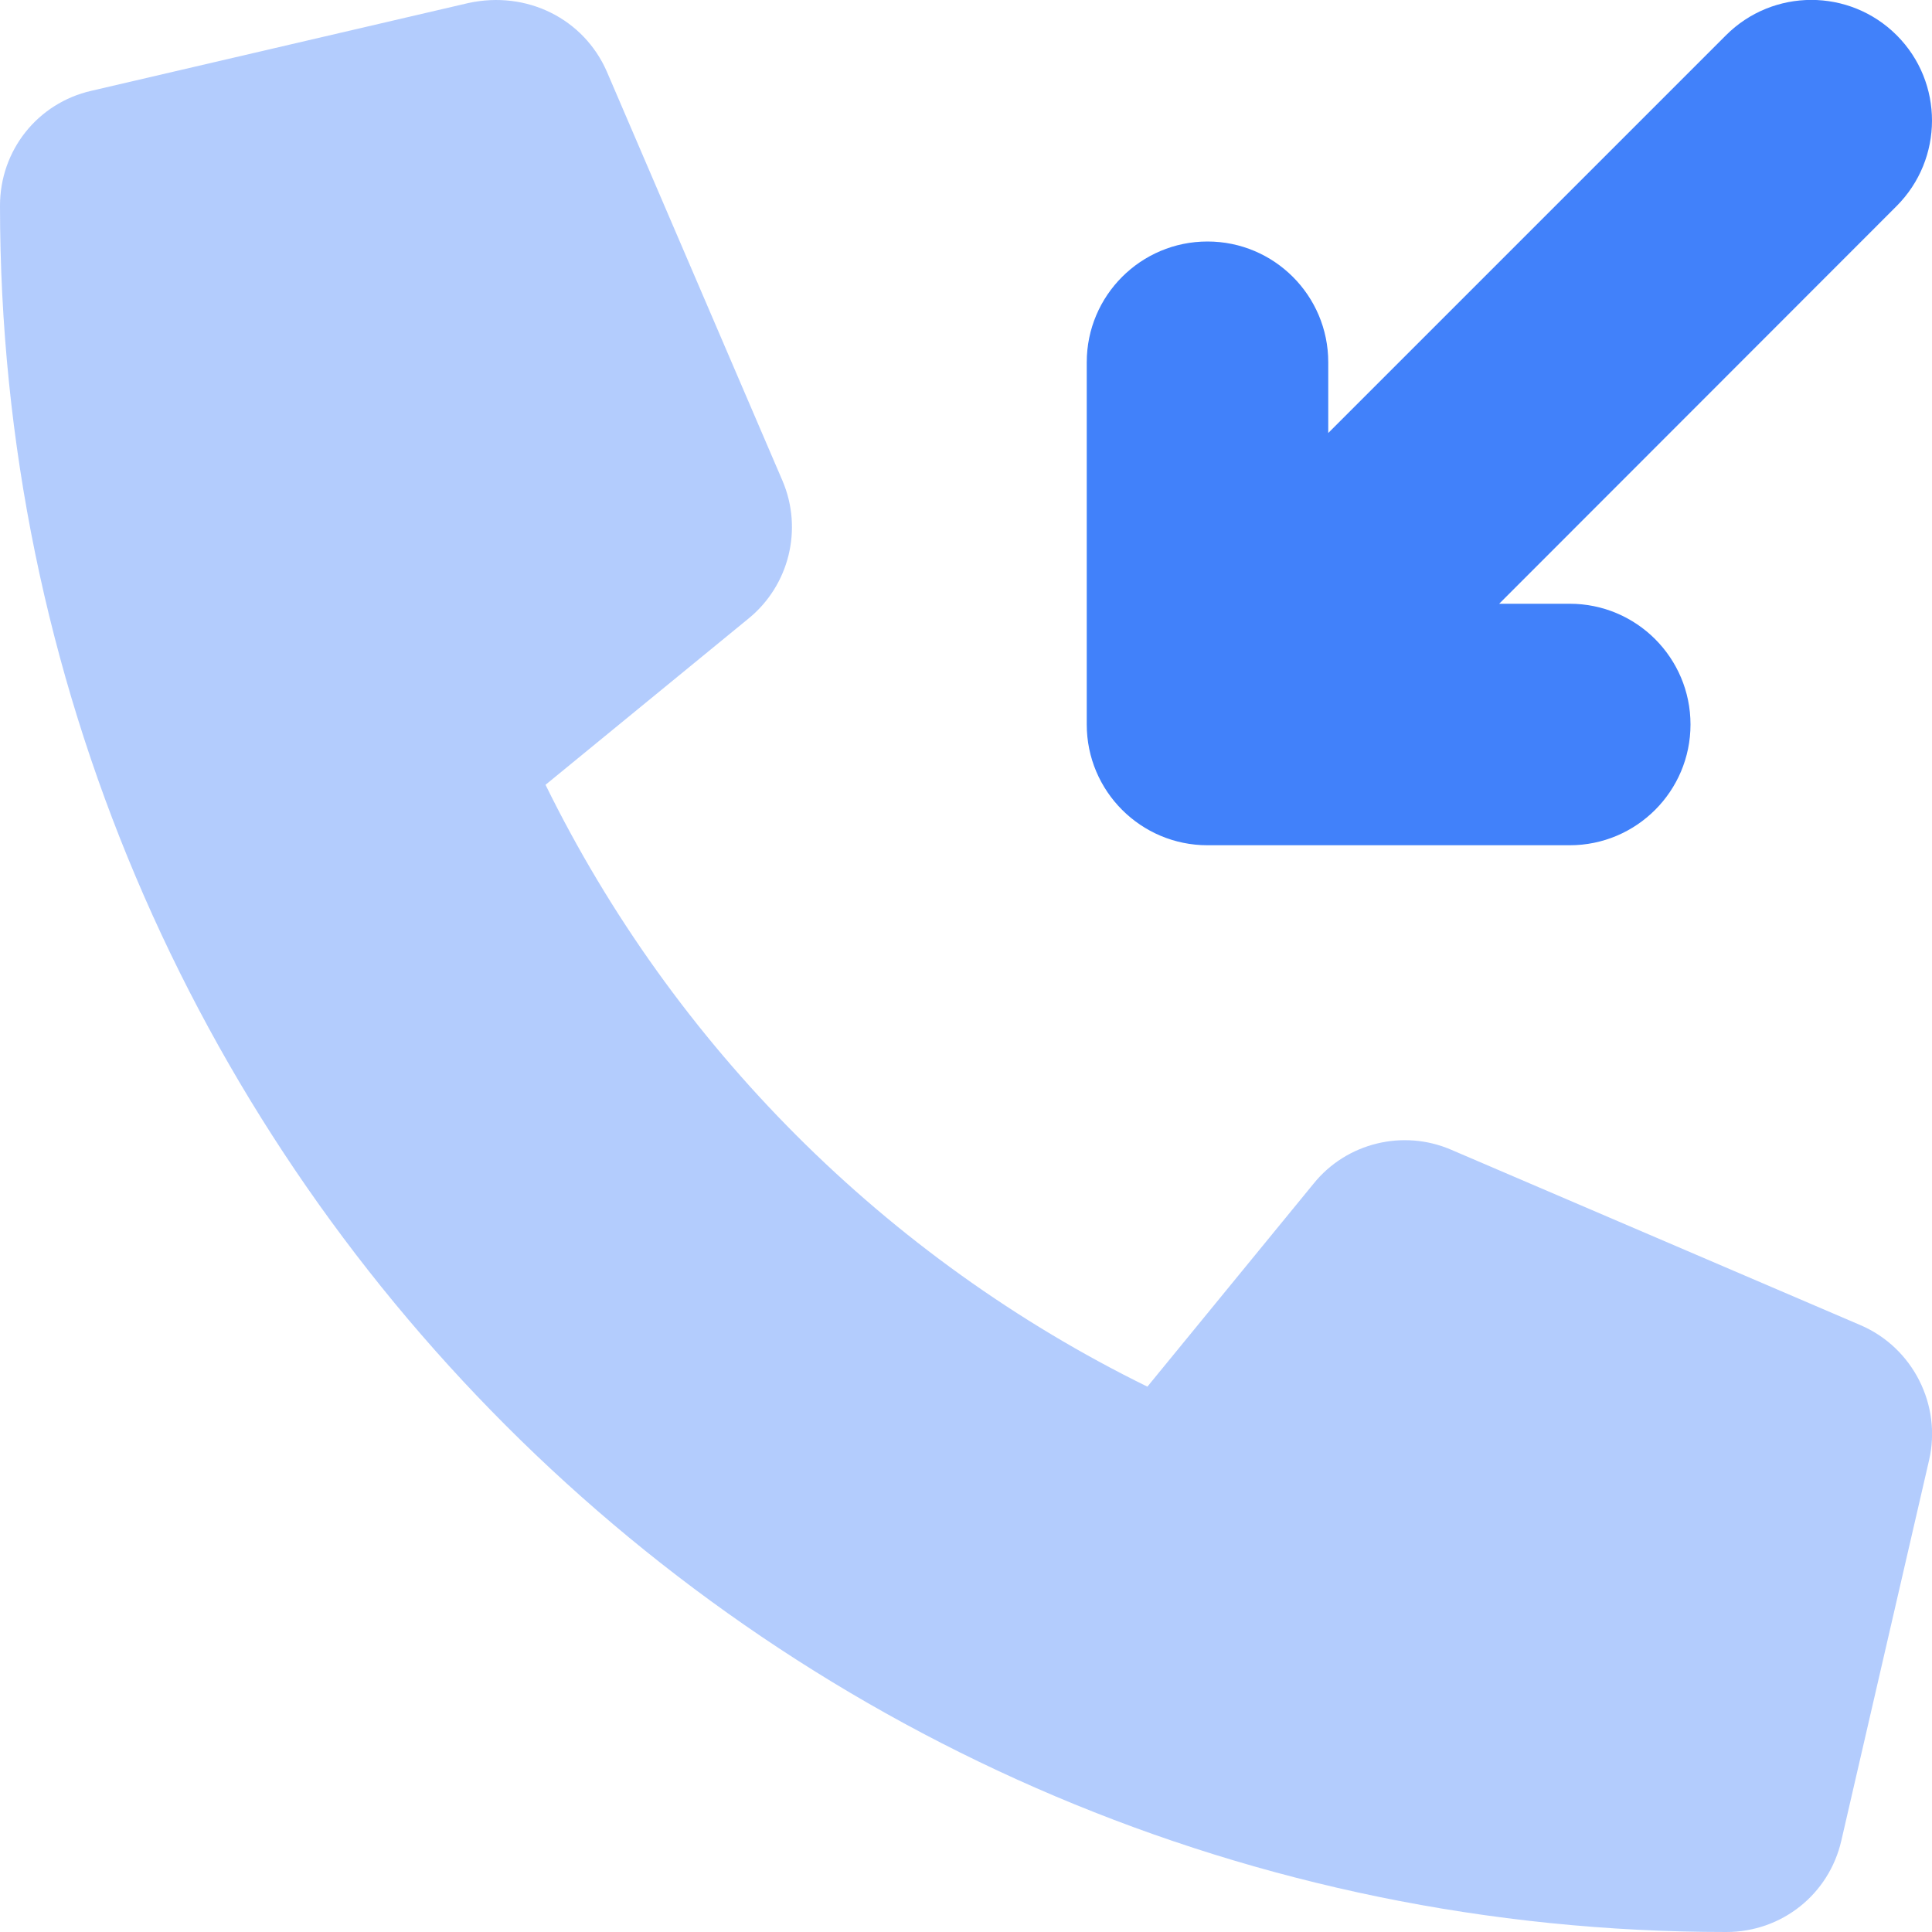 <?xml version="1.0" encoding="UTF-8"?>
<svg xmlns="http://www.w3.org/2000/svg" width="100" height="100" viewBox="0 0 100 100" fill="none">
  <g clip-path="url(#clip0_217_1641)">
    <path d="M98.164 10.67L77.598 31.25H81.25C84.701 31.25 87.5 34.049 87.5 37.5C87.5 40.951 84.701 43.75 81.25 43.75H62.5C59.049 43.75 56.25 40.951 56.25 37.5V18.75C56.25 15.299 59.049 12.5 62.5 12.5C65.951 12.5 68.75 15.299 68.75 18.75V22.412L89.336 1.826C91.777 -0.615 95.732 -0.615 98.174 1.826C100.615 4.268 100.605 8.229 98.164 10.67Z" fill="#4181FA"></path>
    <path opacity="0.4" d="M96.309 68.594L75.117 59.512C72.621 58.432 69.688 59.158 67.992 61.264L59.389 71.773C45.863 65.133 34.877 54.141 28.236 40.621L38.75 32.01C40.85 30.295 41.566 27.389 40.505 24.892L31.406 3.697C30.215 0.982 27.285 -0.507 24.238 0.158L4.73 4.699C1.947 5.334 0 7.781 0 10.645C0 59.922 40.078 100 89.356 100C92.221 100 94.668 98.053 95.307 95.27L99.848 75.582C100.508 72.734 99.023 69.766 96.309 68.594Z" fill="#4181FA"></path>
  </g>
  <defs>
    <clipPath id="clip0_217_1641">
      <rect width="100" height="100" fill="white"></rect>
    </clipPath>
  </defs>
</svg>
